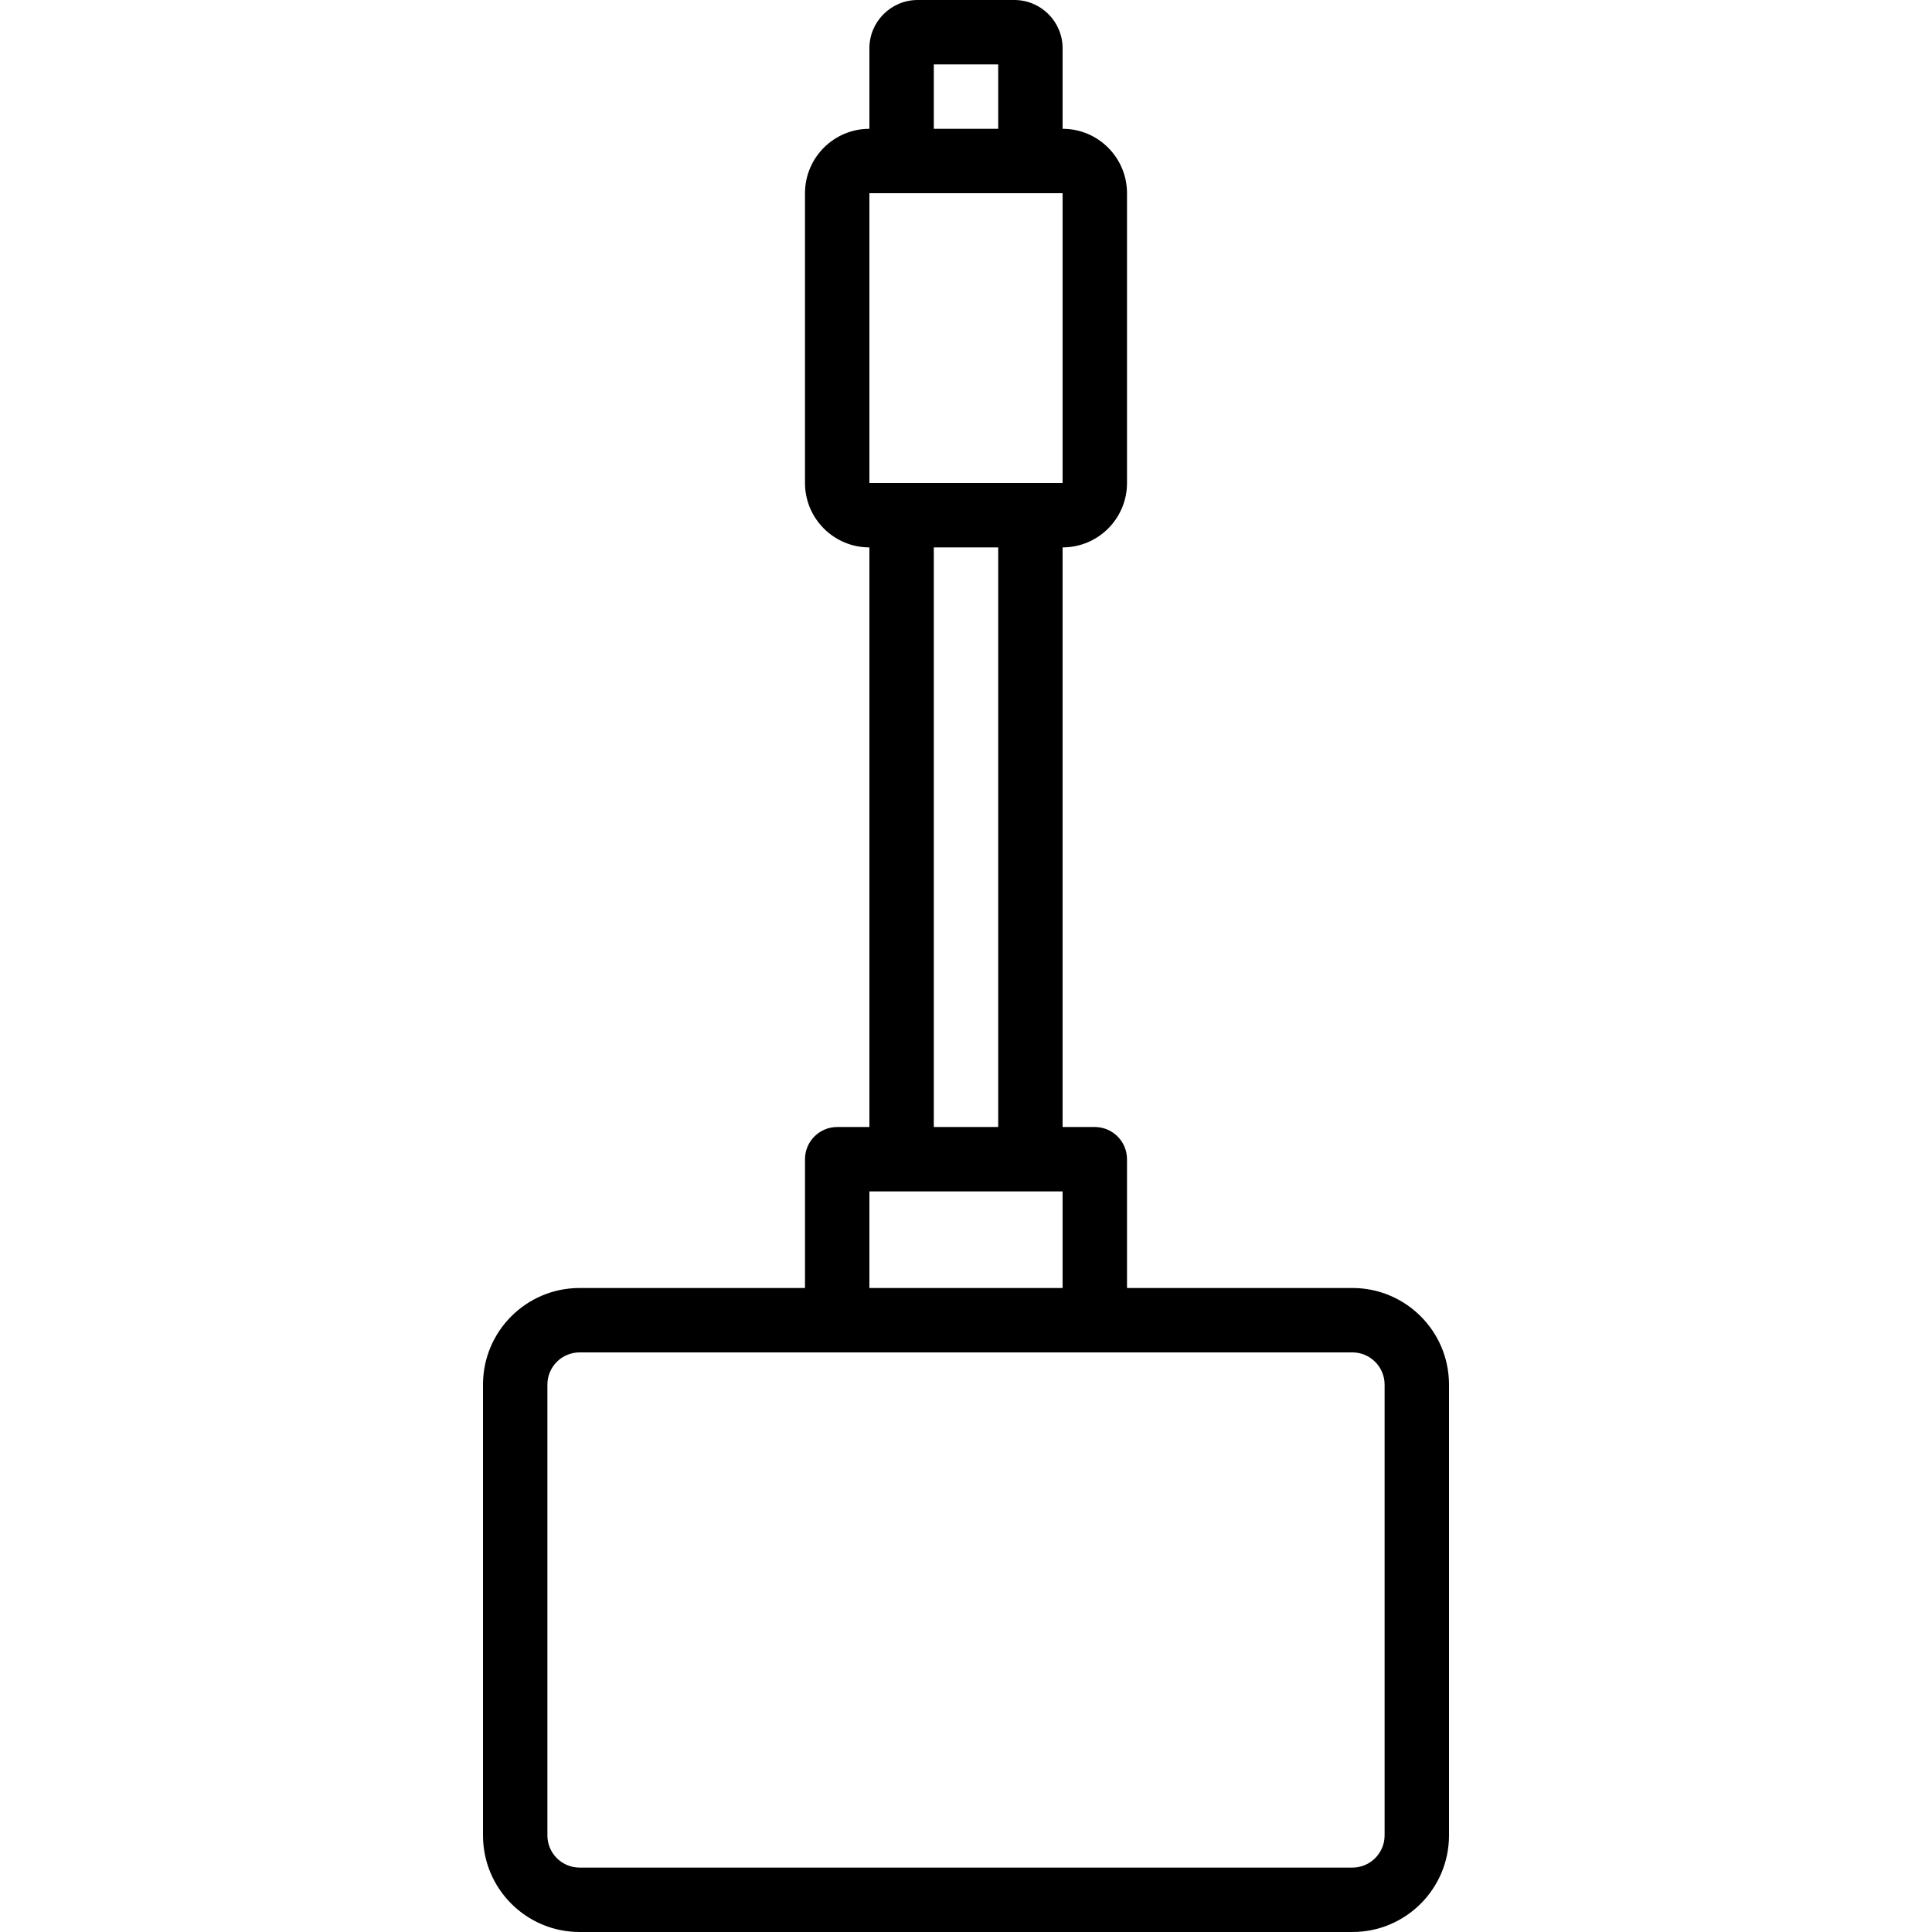 <?xml version="1.0" encoding="iso-8859-1"?>
<!-- Uploaded to: SVG Repo, www.svgrepo.com, Generator: SVG Repo Mixer Tools -->
<svg fill="#000000" height="800px" width="800px" version="1.1" id="Layer_1" xmlns="http://www.w3.org/2000/svg" xmlns:xlink="http://www.w3.org/1999/xlink" 
	 viewBox="0 0 512 512" xml:space="preserve">
<g>
	<g>
		<path d="M358.4,341.333h-59.733v-34.13c0-4.713-3.82-8.533-8.533-8.533H281.6V145.067c9.423,0,17.067-7.643,17.067-17.067V51.2
			c0-9.423-7.643-17.067-17.067-17.067V12.8c0-7.068-5.732-12.8-12.8-12.8h-25.6c-7.068,0-12.8,5.732-12.8,12.8v21.333
			c-9.423,0-17.067,7.643-17.067,17.067V128c0,9.423,7.643,17.067,17.067,17.067V298.67h-8.533c-4.713,0-8.533,3.82-8.533,8.533
			v34.13H153.6c-14.134,0-25.6,11.466-25.6,25.6V486.4c0,14.134,11.466,25.6,25.6,25.6h204.8c14.134,0,25.6-11.466,25.6-25.6
			V366.933C384,352.8,372.534,341.333,358.4,341.333z M247.467,17.067h17.067v17.067h-17.067V17.067z M230.4,51.2h8.533h34.133
			h8.533V128h-51.2V51.2z M247.467,145.07h17.067v153.6h-17.067V145.07z M230.4,315.737h8.533h34.133h8.533v25.597h-51.2V315.737z
			 M366.933,486.4c0,4.708-3.825,8.533-8.533,8.533H153.6c-4.708,0-8.533-3.825-8.533-8.533V366.933
			c0-4.708,3.825-8.533,8.533-8.533h68.199c0.023,0,0.045,0.003,0.068,0.003h68.267c0.023,0,0.045-0.003,0.068-0.003H358.4
			c4.708,0,8.533,3.825,8.533,8.533V486.4z"/>
	</g>
</g>
</svg>